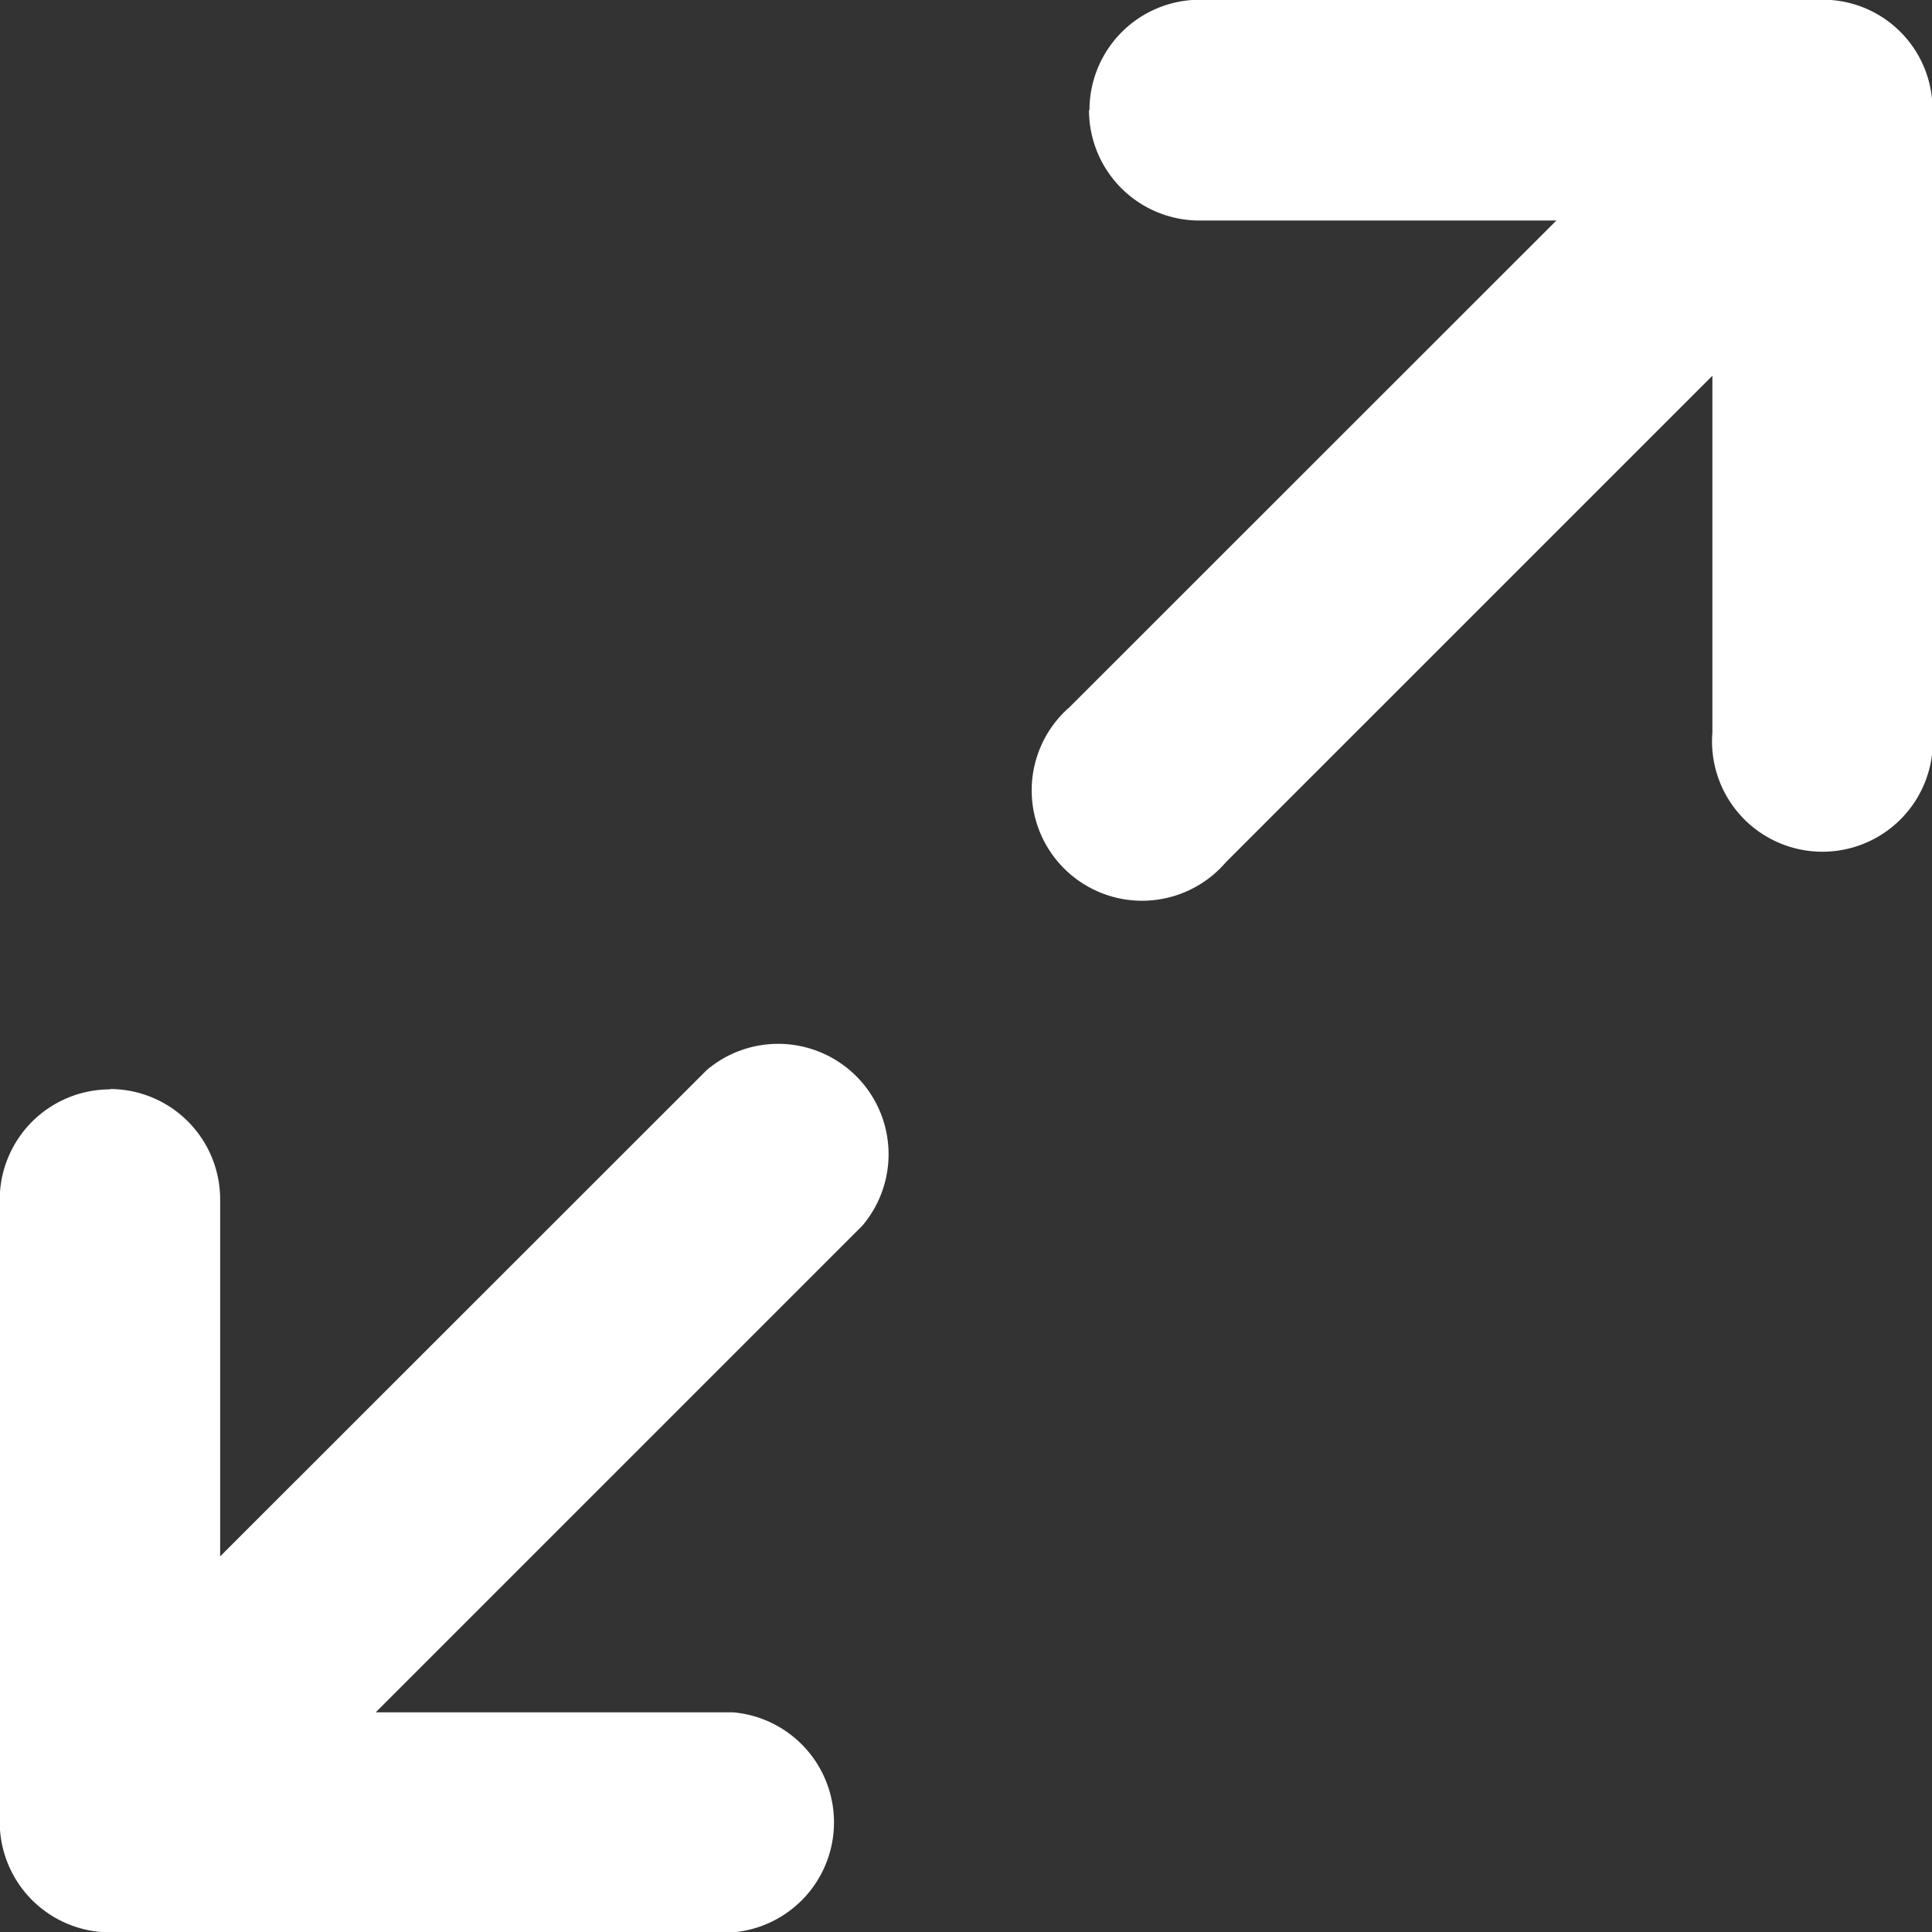 <svg xmlns="http://www.w3.org/2000/svg" width="21" height="21" viewBox="0 0 21 21">
  <rect x="0" y="0" width="21" height="21" fill="#333333" stroke="none"/>
  <g id="_1" data-name="1" transform="translate(-3.972 -3.916)">
    <path id="Path_1470" data-name="Path 1470" d="M5.169,15.757a1.2,1.2,0,0,0-1.2,1.2V23.72a1.2,1.2,0,0,0,1.2,1.2h6.766a1.2,1.2,0,0,0,0-2.392H8.056l5.289-5.289a1.2,1.2,0,0,0-1.692-1.691L6.365,20.833V16.953a1.2,1.2,0,0,0-1.2-1.2ZM15.814,5.113a1.2,1.2,0,0,1,1.2-1.2h6.736a1.193,1.193,0,0,1,1.227,1.227v6.736a1.2,1.2,0,1,1-2.392,0V8l-5.289,5.289A1.2,1.2,0,1,1,15.6,11.6l5.289-5.287H17.009a1.2,1.2,0,0,1-1.2-1.2Z" transform="translate(0 0)" fill="#fff" fill-rule="evenodd"/>
  </g>
</svg>
